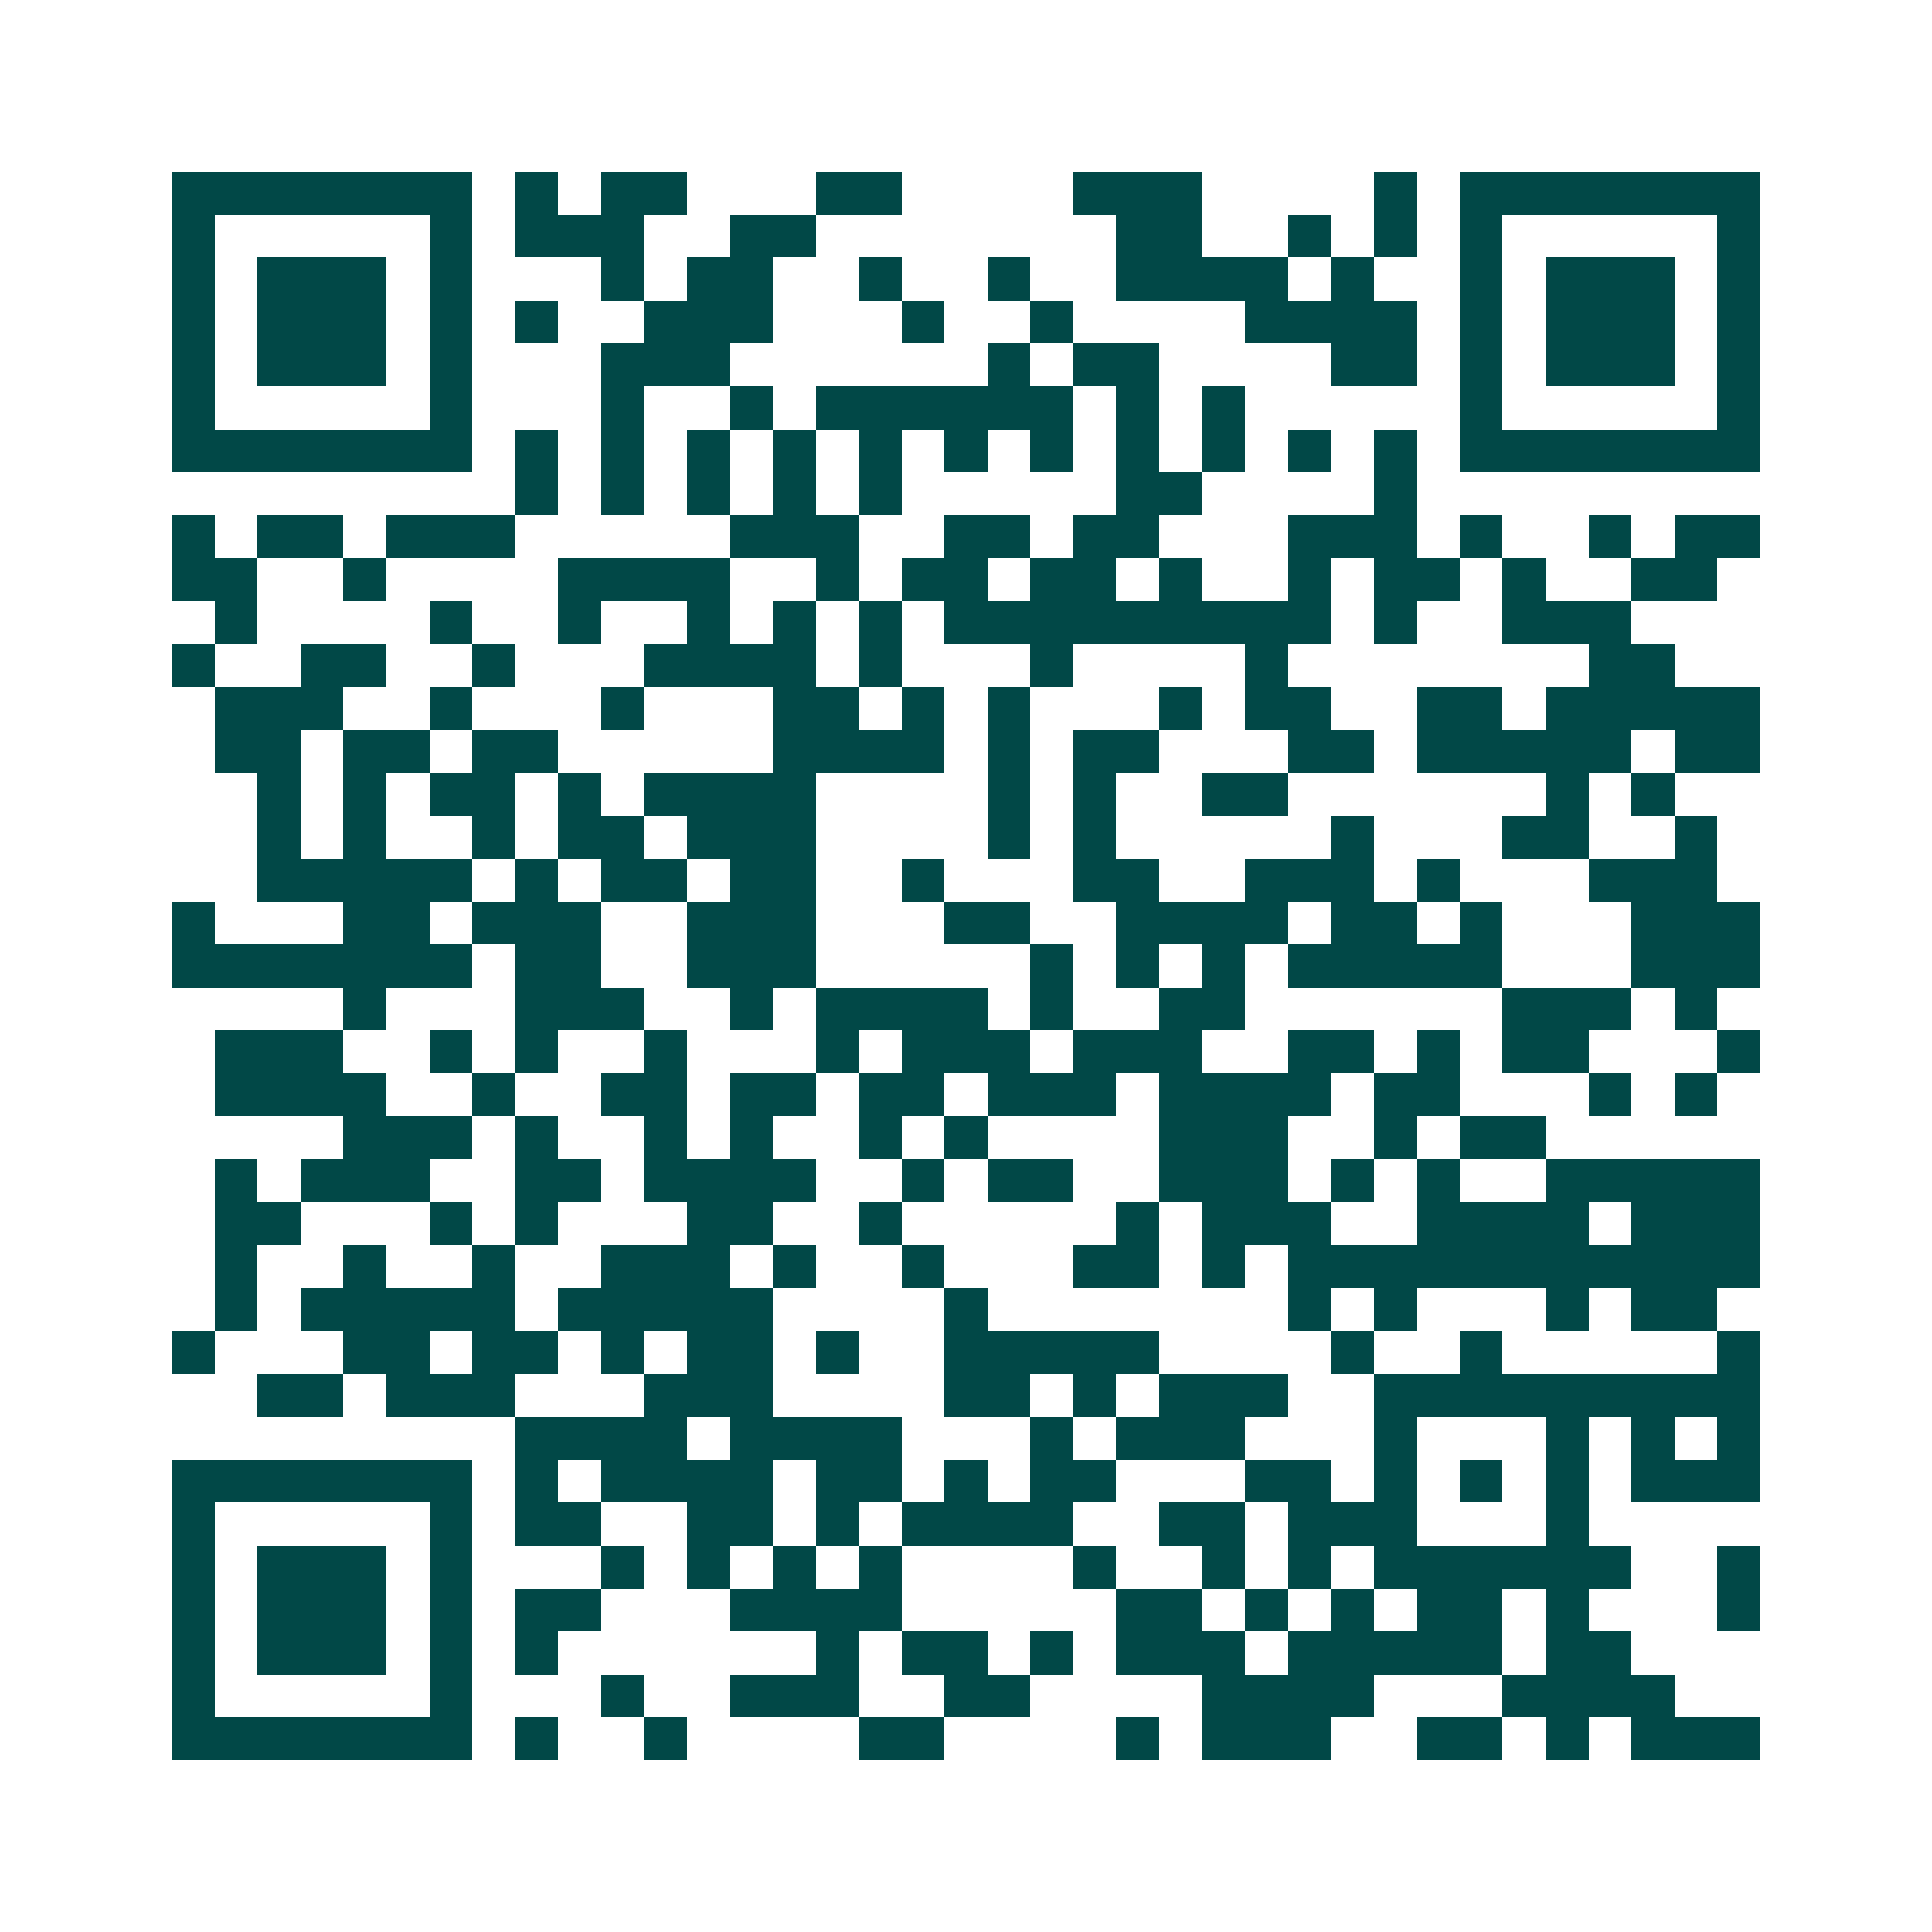<svg xmlns="http://www.w3.org/2000/svg" width="200" height="200" viewBox="0 0 45 45" shape-rendering="crispEdges"><path fill="#ffffff" d="M0 0h45v45H0z"/><path stroke="#014847" d="M4 4.5h7m1 0h1m1 0h2m3 0h2m4 0h3m4 0h1m1 0h7M4 5.5h1m5 0h1m1 0h3m2 0h2m7 0h2m2 0h1m1 0h1m1 0h1m5 0h1M4 6.5h1m1 0h3m1 0h1m3 0h1m1 0h2m2 0h1m2 0h1m2 0h4m1 0h1m2 0h1m1 0h3m1 0h1M4 7.5h1m1 0h3m1 0h1m1 0h1m2 0h3m3 0h1m2 0h1m4 0h4m1 0h1m1 0h3m1 0h1M4 8.5h1m1 0h3m1 0h1m3 0h3m6 0h1m1 0h2m4 0h2m1 0h1m1 0h3m1 0h1M4 9.5h1m5 0h1m3 0h1m2 0h1m1 0h6m1 0h1m1 0h1m5 0h1m5 0h1M4 10.5h7m1 0h1m1 0h1m1 0h1m1 0h1m1 0h1m1 0h1m1 0h1m1 0h1m1 0h1m1 0h1m1 0h1m1 0h7M12 11.5h1m1 0h1m1 0h1m1 0h1m1 0h1m5 0h2m4 0h1M4 12.5h1m1 0h2m1 0h3m5 0h3m2 0h2m1 0h2m3 0h3m1 0h1m2 0h1m1 0h2M4 13.5h2m2 0h1m4 0h4m2 0h1m1 0h2m1 0h2m1 0h1m2 0h1m1 0h2m1 0h1m2 0h2M5 14.5h1m4 0h1m2 0h1m2 0h1m1 0h1m1 0h1m1 0h9m1 0h1m2 0h3M4 15.5h1m2 0h2m2 0h1m3 0h4m1 0h1m3 0h1m4 0h1m7 0h2M5 16.5h3m2 0h1m3 0h1m3 0h2m1 0h1m1 0h1m3 0h1m1 0h2m2 0h2m1 0h5M5 17.5h2m1 0h2m1 0h2m5 0h4m1 0h1m1 0h2m3 0h2m1 0h5m1 0h2M6 18.5h1m1 0h1m1 0h2m1 0h1m1 0h4m4 0h1m1 0h1m2 0h2m6 0h1m1 0h1M6 19.5h1m1 0h1m2 0h1m1 0h2m1 0h3m4 0h1m1 0h1m5 0h1m3 0h2m2 0h1M6 20.5h5m1 0h1m1 0h2m1 0h2m2 0h1m3 0h2m2 0h3m1 0h1m3 0h3M4 21.5h1m3 0h2m1 0h3m2 0h3m3 0h2m2 0h4m1 0h2m1 0h1m3 0h3M4 22.5h7m1 0h2m2 0h3m5 0h1m1 0h1m1 0h1m1 0h5m3 0h3M8 23.5h1m3 0h3m2 0h1m1 0h4m1 0h1m2 0h2m6 0h3m1 0h1M5 24.5h3m2 0h1m1 0h1m2 0h1m3 0h1m1 0h3m1 0h3m2 0h2m1 0h1m1 0h2m3 0h1M5 25.5h4m2 0h1m2 0h2m1 0h2m1 0h2m1 0h3m1 0h4m1 0h2m3 0h1m1 0h1M8 26.5h3m1 0h1m2 0h1m1 0h1m2 0h1m1 0h1m4 0h3m2 0h1m1 0h2M5 27.5h1m1 0h3m2 0h2m1 0h4m2 0h1m1 0h2m2 0h3m1 0h1m1 0h1m2 0h5M5 28.5h2m3 0h1m1 0h1m3 0h2m2 0h1m5 0h1m1 0h3m2 0h4m1 0h3M5 29.5h1m2 0h1m2 0h1m2 0h3m1 0h1m2 0h1m3 0h2m1 0h1m1 0h11M5 30.5h1m1 0h5m1 0h5m4 0h1m7 0h1m1 0h1m3 0h1m1 0h2M4 31.5h1m3 0h2m1 0h2m1 0h1m1 0h2m1 0h1m2 0h5m4 0h1m2 0h1m5 0h1M6 32.5h2m1 0h3m3 0h3m4 0h2m1 0h1m1 0h3m2 0h9M12 33.5h4m1 0h4m3 0h1m1 0h3m3 0h1m3 0h1m1 0h1m1 0h1M4 34.5h7m1 0h1m1 0h4m1 0h2m1 0h1m1 0h2m3 0h2m1 0h1m1 0h1m1 0h1m1 0h3M4 35.5h1m5 0h1m1 0h2m2 0h2m1 0h1m1 0h4m2 0h2m1 0h3m3 0h1M4 36.5h1m1 0h3m1 0h1m3 0h1m1 0h1m1 0h1m1 0h1m4 0h1m2 0h1m1 0h1m1 0h6m2 0h1M4 37.5h1m1 0h3m1 0h1m1 0h2m3 0h4m5 0h2m1 0h1m1 0h1m1 0h2m1 0h1m3 0h1M4 38.5h1m1 0h3m1 0h1m1 0h1m6 0h1m1 0h2m1 0h1m1 0h3m1 0h5m1 0h2M4 39.5h1m5 0h1m3 0h1m2 0h3m2 0h2m4 0h4m3 0h4M4 40.5h7m1 0h1m2 0h1m4 0h2m4 0h1m1 0h3m2 0h2m1 0h1m1 0h3"/></svg>
